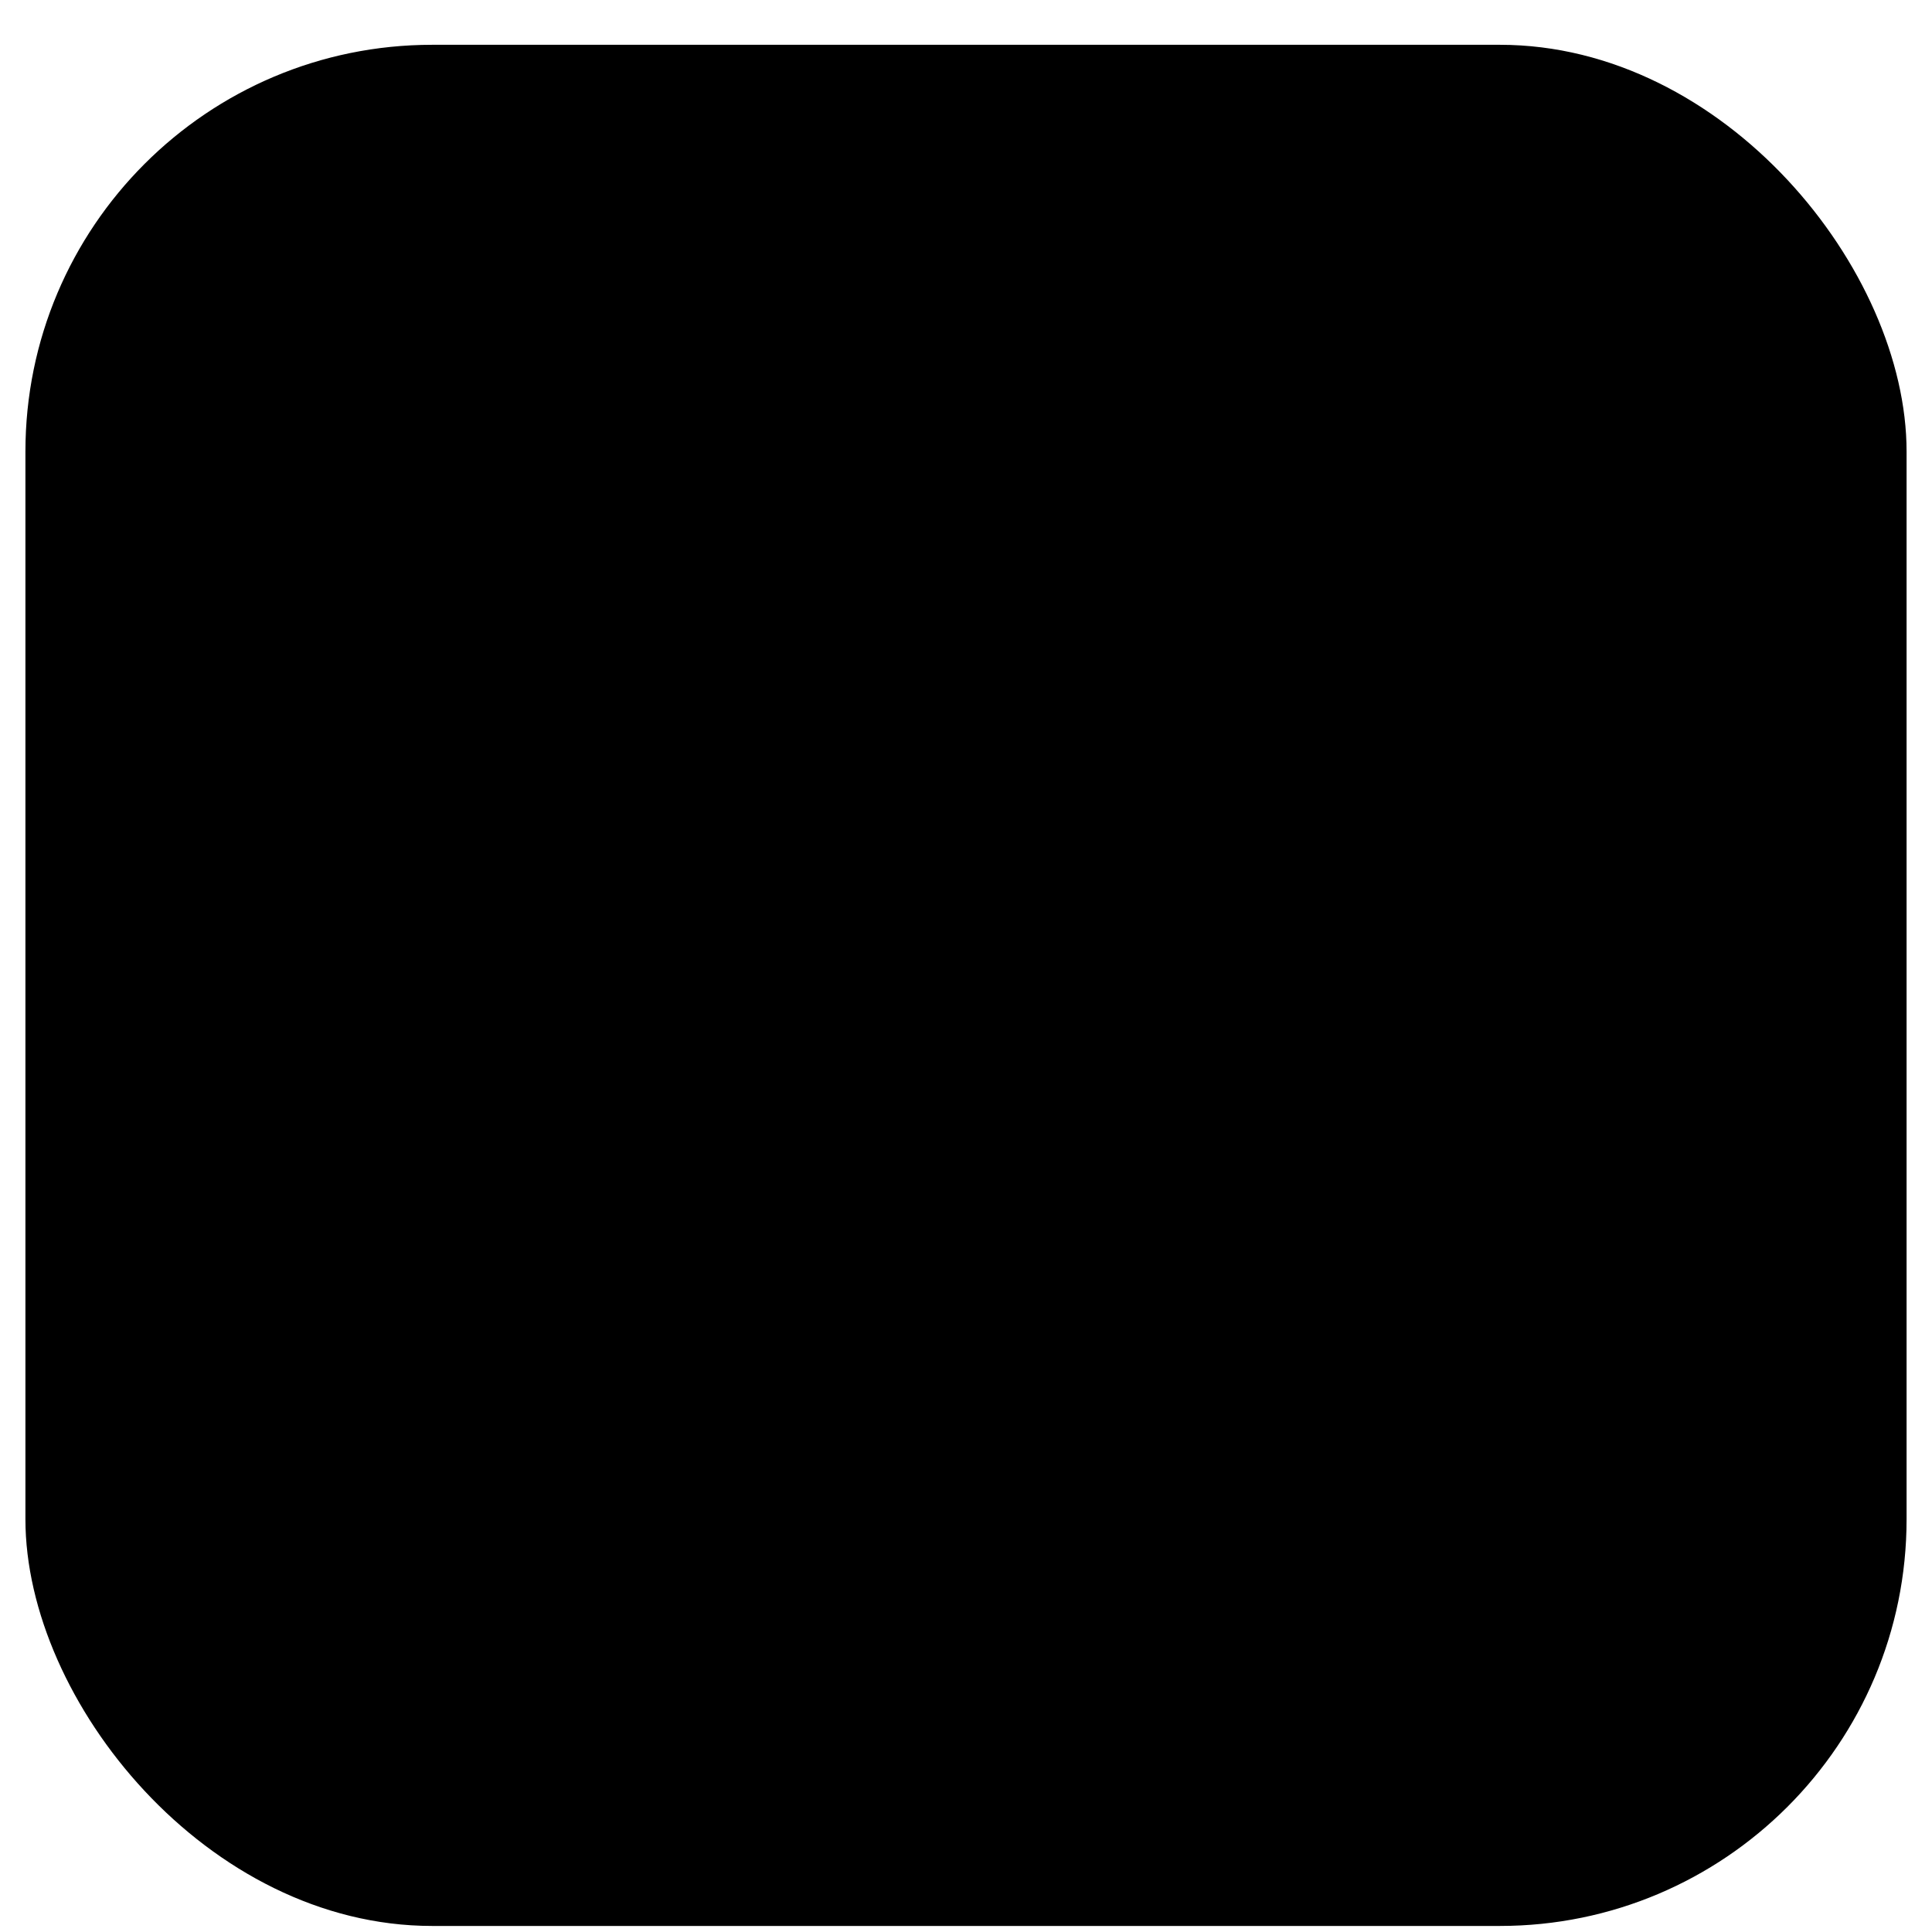 <svg width="38" height="38" viewBox="0 0 38 38" fill="none" xmlns="http://www.w3.org/2000/svg">
<rect x="0.5" y="0.881" width="37" height="37" rx="8" fill="#BCF764" style="fill:#BCF764;fill:color(display-p3 0.737 0.968 0.39);fill-opacity:1;"/>
<g clip-path="url(#clip0_2407_7397)">
<path d="M16.861 18.118H12.339C12.015 18.118 11.753 18.381 11.753 18.704C11.753 19.028 12.015 19.29 12.339 19.29H16.861C17.185 19.29 17.447 19.028 17.447 18.704C17.447 18.381 17.185 18.118 16.861 18.118Z" fill="#022F22" style="fill:#022F22;fill:color(display-p3 0.008 0.184 0.133);fill-opacity:1;"/>
<path d="M16.861 15.774H12.339C12.015 15.774 11.753 16.037 11.753 16.36C11.753 16.684 12.015 16.946 12.339 16.946H16.861C17.185 16.946 17.447 16.684 17.447 16.36C17.447 16.037 17.185 15.774 16.861 15.774Z" fill="#022F22" style="fill:#022F22;fill:color(display-p3 0.008 0.184 0.133);fill-opacity:1;"/>
<path d="M12.339 14.602H21.077C21.401 14.602 21.663 14.34 21.663 14.017C21.663 13.693 21.401 13.431 21.077 13.431H12.339C12.015 13.431 11.753 13.693 11.753 14.017C11.753 14.34 12.015 14.602 12.339 14.602Z" fill="#022F22" style="fill:#022F22;fill:color(display-p3 0.008 0.184 0.133);fill-opacity:1;"/>
<path d="M16.861 20.446H12.339C12.015 20.446 11.753 20.709 11.753 21.032C11.753 21.356 12.015 21.618 12.339 21.618H16.861C17.185 21.618 17.447 21.356 17.447 21.032C17.447 20.709 17.185 20.446 16.861 20.446Z" fill="#022F22" style="fill:#022F22;fill:color(display-p3 0.008 0.184 0.133);fill-opacity:1;"/>
<path d="M16.861 22.399H12.339C12.015 22.399 11.753 22.662 11.753 22.985C11.753 23.309 12.015 23.571 12.339 23.571H16.861C17.185 23.571 17.447 23.309 17.447 22.985C17.447 22.662 17.185 22.399 16.861 22.399Z" fill="#022F22" style="fill:#022F22;fill:color(display-p3 0.008 0.184 0.133);fill-opacity:1;"/>
<path d="M16.861 24.743H12.339C12.015 24.743 11.753 25.006 11.753 25.329C11.753 25.653 12.015 25.915 12.339 25.915H16.861C17.185 25.915 17.447 25.653 17.447 25.329C17.447 25.006 17.185 24.743 16.861 24.743Z" fill="#022F22" style="fill:#022F22;fill:color(display-p3 0.008 0.184 0.133);fill-opacity:1;"/>
<path d="M28.979 20.067C28.977 19.744 28.715 19.485 28.393 19.485C28.387 19.485 28.381 19.485 28.375 19.485C27.658 19.485 27 19.074 26.695 18.435C26.598 18.231 26.392 18.101 26.166 18.101C26.165 18.101 26.163 18.101 26.162 18.101L24.453 18.114V10.741C24.453 10.203 24.015 9.765 23.477 9.765H9.977C9.438 9.765 9 10.203 9 10.741V28.788C9 29.326 9.438 29.765 9.977 29.765L23.901 29.765C23.914 29.765 23.955 29.762 23.96 29.761C24.043 29.752 24.124 29.727 24.198 29.683L25.528 28.895C26.592 28.265 27.476 27.367 28.084 26.299C28.692 25.23 29.009 24.016 29 22.789L28.979 20.067ZM10.172 10.937H23.282V18.122L21.469 18.136C21.241 18.138 21.035 18.271 20.94 18.478C20.643 19.125 19.985 19.547 19.263 19.552C19.107 19.554 18.959 19.616 18.85 19.727C18.741 19.838 18.68 19.988 18.681 20.143L18.702 22.866C18.711 24.092 19.046 25.301 19.671 26.361C20.192 27.246 20.904 28.008 21.749 28.593L10.172 28.593V10.937ZM24.931 27.887L23.894 28.501L22.848 27.902C21.029 26.862 19.89 24.928 19.874 22.857L19.857 20.663C20.668 20.497 21.383 20.006 21.823 19.305L25.825 19.276C26.275 19.97 26.998 20.451 27.811 20.604L27.828 22.798C27.844 24.87 26.734 26.82 24.931 27.887Z" fill="#022F22" style="fill:#022F22;fill:color(display-p3 0.008 0.184 0.133);fill-opacity:1;"/>
<path d="M25.141 22.218L23.479 23.984L22.897 23.269C22.693 23.018 22.323 22.98 22.073 23.184C21.822 23.389 21.784 23.758 21.988 24.009L22.993 25.243C23.1 25.374 23.258 25.453 23.427 25.459C23.434 25.459 23.441 25.459 23.448 25.459C23.609 25.459 23.764 25.393 23.874 25.275L25.994 23.02C26.216 22.785 26.205 22.414 25.969 22.192C25.733 21.971 25.362 21.982 25.141 22.218Z" fill="#022F22" style="fill:#022F22;fill:color(display-p3 0.008 0.184 0.133);fill-opacity:1;"/>
</g>
<defs>
<clipPath id="clip0_2407_7397">
<rect width="20" height="20" fill="white" style="fill:white;fill-opacity:1;" transform="translate(9 9.765)"/>
</clipPath>
</defs>
</svg>
